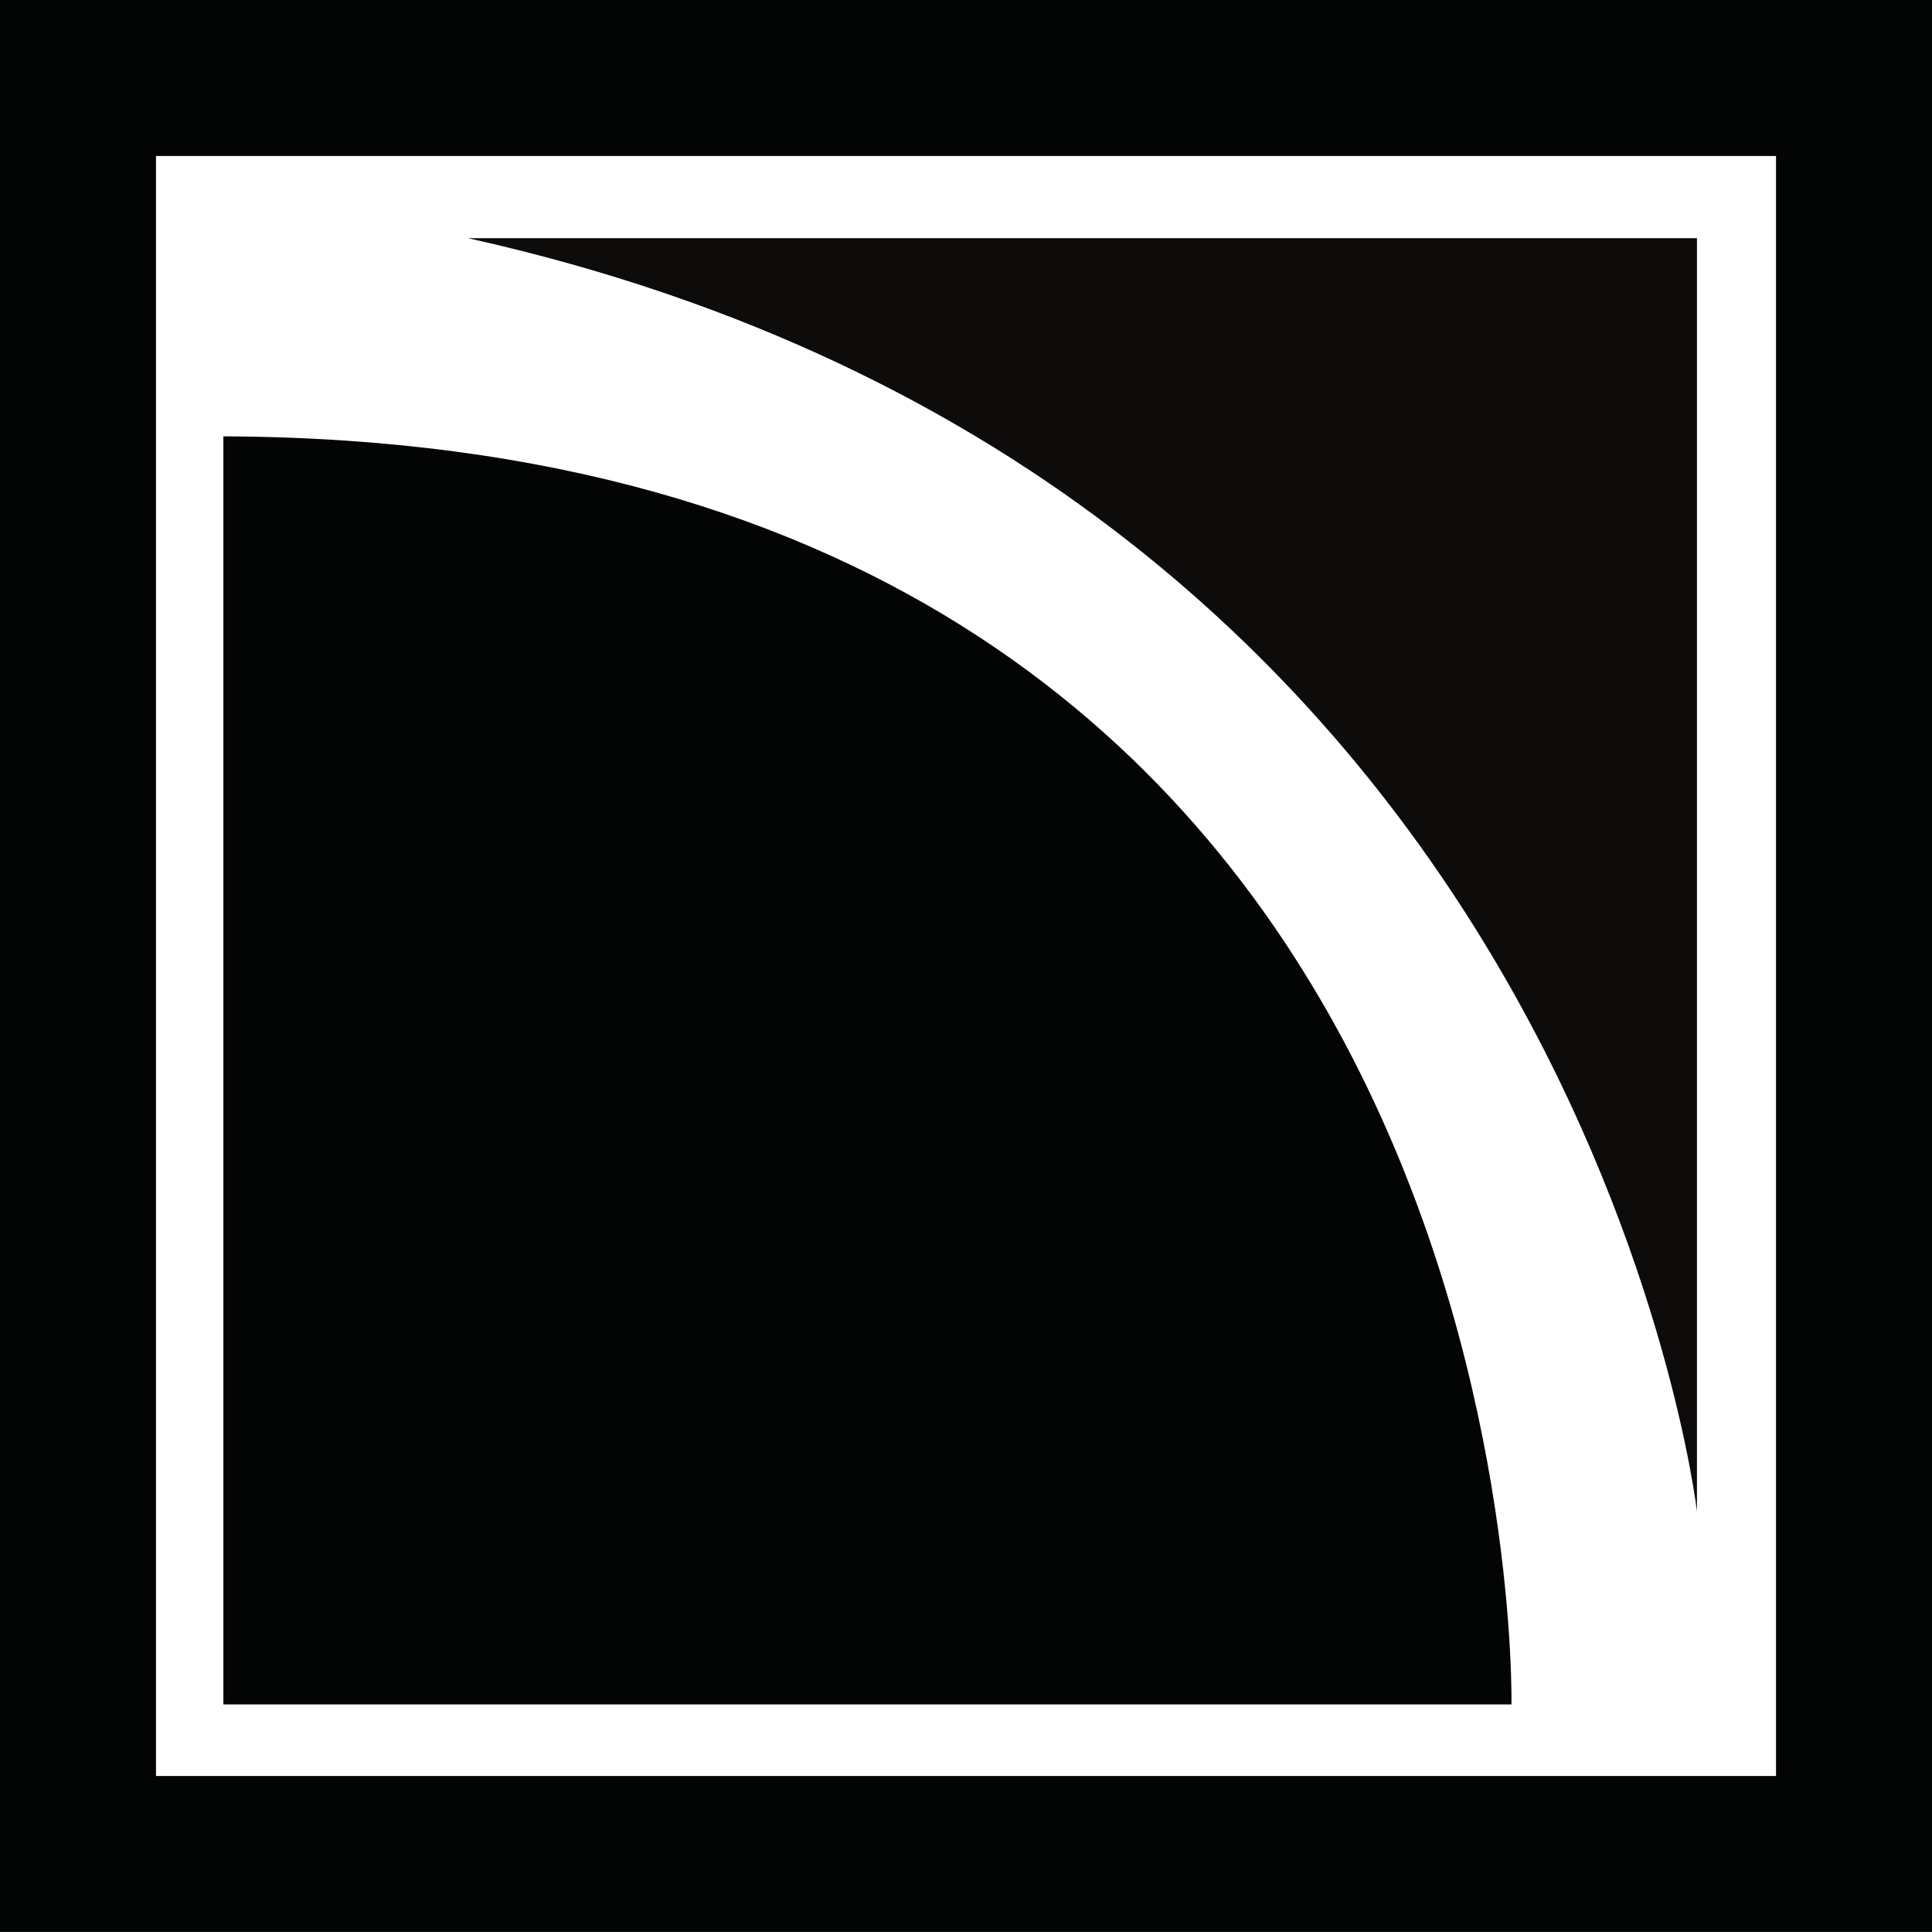 <?xml version="1.0" encoding="UTF-8"?>
<svg xmlns="http://www.w3.org/2000/svg" preserveAspectRatio="xMidYMid meet" data-bbox="3 3 68.314 68.313" viewBox="0 0 74.314 74.313" height="74.313" width="74.314" data-type="ugc" role="presentation" aria-hidden="true">
  <g>
    <path fill="#030504" d="M8.592 16.784v48.777h49.546s.96-48.585-49.546-48.777z"></path>
    <path fill="#0e0b0b" d="M18.001 9.162h47.272v48.975S60.712 18.653 18.001 9.162z"></path>
    <path stroke-width="6" stroke-miterlimit="10" stroke="#030504" fill="none" d="M71.314 3v68.313H3V3h68.314z"></path>
  </g>
</svg>
